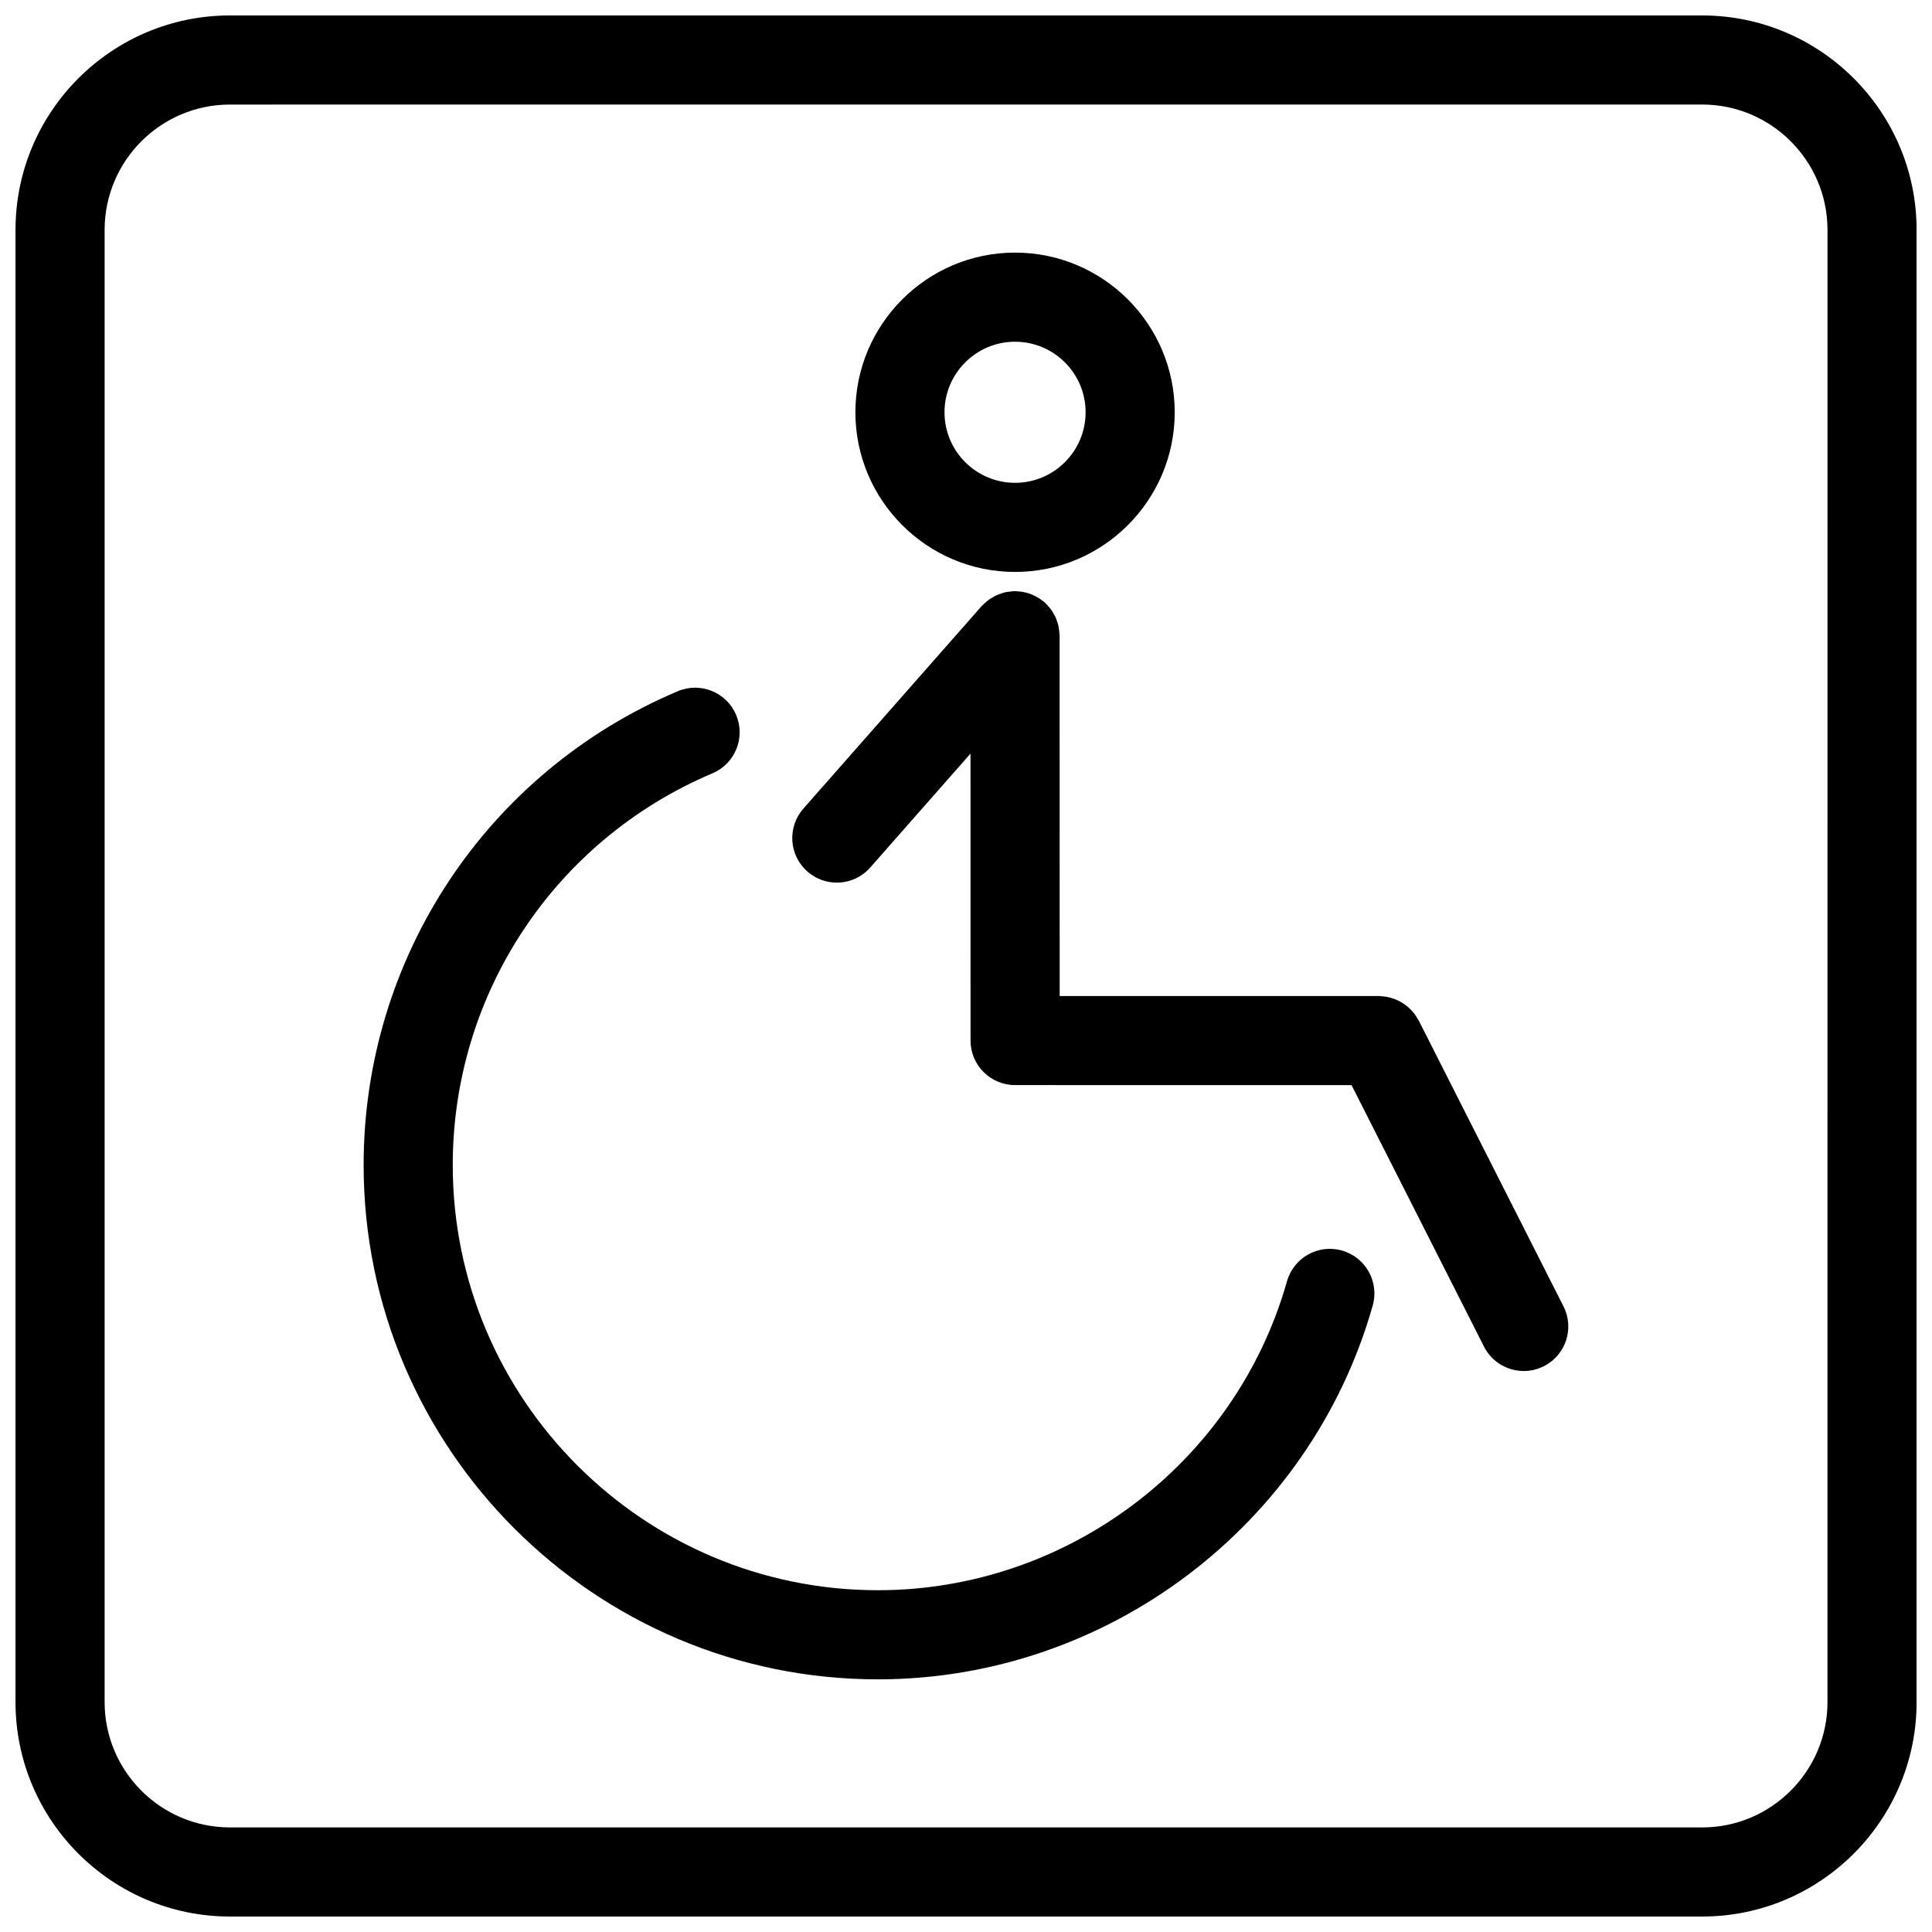 <?xml version="1.0" encoding="UTF-8"?>
<!-- Uploaded to: SVG Repo, www.svgrepo.com, Generator: SVG Repo Mixer Tools -->
<svg width="800px" height="800px" version="1.1" viewBox="144 144 512 512" xmlns="http://www.w3.org/2000/svg">
 <defs>
  <clipPath id="a">
   <path d="m148.09 148.09h503.81v503.81h-503.81z"/>
  </clipPath>
 </defs>
 <g clip-path="url(#a)">
  <path d="m595.09 651.9h-390.16c-31.332 0-56.82-25.488-56.82-56.828v-390.15c0-31.332 25.488-56.828 56.82-56.828h390.16c31.332 0 56.828 25.488 56.828 56.82v390.16c0 31.34-25.488 56.828-56.828 56.828zm-390.16-480.19c-18.309 0-33.203 14.902-33.203 33.211v390.15c0 18.312 14.895 33.215 33.203 33.215h390.16c18.309 0 33.211-14.902 33.211-33.211l0.004-390.16c0-18.309-14.902-33.211-33.215-33.211z"/>
 </g>
 <path d="m499.65 475.41c-6.258-1.793-12.801 1.859-14.586 8.141-13.648 48.207-58.23 81.875-108.41 81.875-62.125 0-112.67-50.547-112.67-112.67 0-45.391 27.016-86.137 68.824-103.82 6.008-2.535 8.816-9.469 6.273-15.477-2.543-6.008-9.461-8.824-15.477-6.273-50.562 21.379-83.238 70.676-83.238 125.57 0 75.145 61.133 136.29 136.29 136.29 60.676 0 114.61-40.738 131.13-99.055 1.777-6.273-1.867-12.801-8.141-14.578z"/>
 <path d="m558.34 490.2-38.375-75.77c-0.102-0.195-0.242-0.363-0.355-0.551-0.211-0.379-0.441-0.738-0.691-1.086-0.219-0.301-0.465-0.582-0.707-0.852-0.262-0.293-0.52-0.574-0.82-0.836-0.277-0.25-0.559-0.488-0.852-0.707-0.316-0.234-0.637-0.473-0.977-0.676-0.301-0.18-0.605-0.348-0.922-0.496-0.379-0.18-0.746-0.355-1.141-0.496-0.332-0.125-0.66-0.219-1-0.316-0.395-0.102-0.781-0.195-1.18-0.262-0.395-0.07-0.789-0.102-1.18-0.125-0.234-0.016-0.473-0.07-0.707-0.07l-84.609 0.004-0.016-95.504c0-0.125-0.031-0.234-0.039-0.363-0.008-0.426-0.07-0.836-0.125-1.258-0.055-0.355-0.094-0.715-0.164-1.062-0.094-0.387-0.219-0.754-0.355-1.125-0.125-0.355-0.227-0.699-0.379-1.039-0.164-0.355-0.363-0.684-0.559-1.023-0.18-0.332-0.371-0.652-0.582-0.961-0.211-0.301-0.465-0.574-0.707-0.859-0.27-0.316-0.535-0.621-0.836-0.898-0.094-0.086-0.164-0.188-0.25-0.277-0.18-0.164-0.395-0.27-0.574-0.418-0.332-0.262-0.66-0.504-1.023-0.723-0.324-0.195-0.645-0.371-0.984-0.535-0.348-0.164-0.691-0.332-1.055-0.473-0.379-0.141-0.754-0.25-1.141-0.355-0.355-0.094-0.707-0.18-1.07-0.242-0.426-0.07-0.836-0.102-1.266-0.125-0.227-0.008-0.457-0.07-0.691-0.07-0.125 0-0.234 0.031-0.363 0.031-0.426 0.016-0.828 0.07-1.242 0.125-0.371 0.047-0.73 0.094-1.086 0.172-0.371 0.086-0.723 0.211-1.086 0.34-0.371 0.125-0.738 0.234-1.086 0.402-0.34 0.148-0.645 0.34-0.969 0.52-0.348 0.195-0.691 0.395-1.023 0.621-0.285 0.203-0.543 0.441-0.82 0.668-0.324 0.285-0.645 0.559-0.938 0.867-0.086 0.086-0.172 0.156-0.262 0.242l-47.23 53.656c-4.305 4.894-3.832 12.359 1.062 16.664 2.242 1.977 5.031 2.945 7.801 2.945 3.273 0 6.535-1.355 8.863-4.008l26.566-30.18 0.008 76.035c0 6.527 5.289 11.809 11.809 11.809l89.16 0.004 35.102 69.297c2.078 4.102 6.234 6.473 10.539 6.473 1.801 0 3.621-0.41 5.328-1.273 5.82-2.934 8.152-10.043 5.199-15.859z"/>
 <path d="m413 295.57c23.332 0 42.312-18.98 42.312-42.312s-18.98-42.312-42.312-42.312c-23.332 0-42.312 18.98-42.312 42.312 0 23.336 18.98 42.312 42.312 42.312zm0-61.008c10.312 0 18.695 8.383 18.695 18.695s-8.383 18.695-18.695 18.695-18.695-8.383-18.695-18.695c0-10.309 8.383-18.695 18.695-18.695z"/>
</svg>